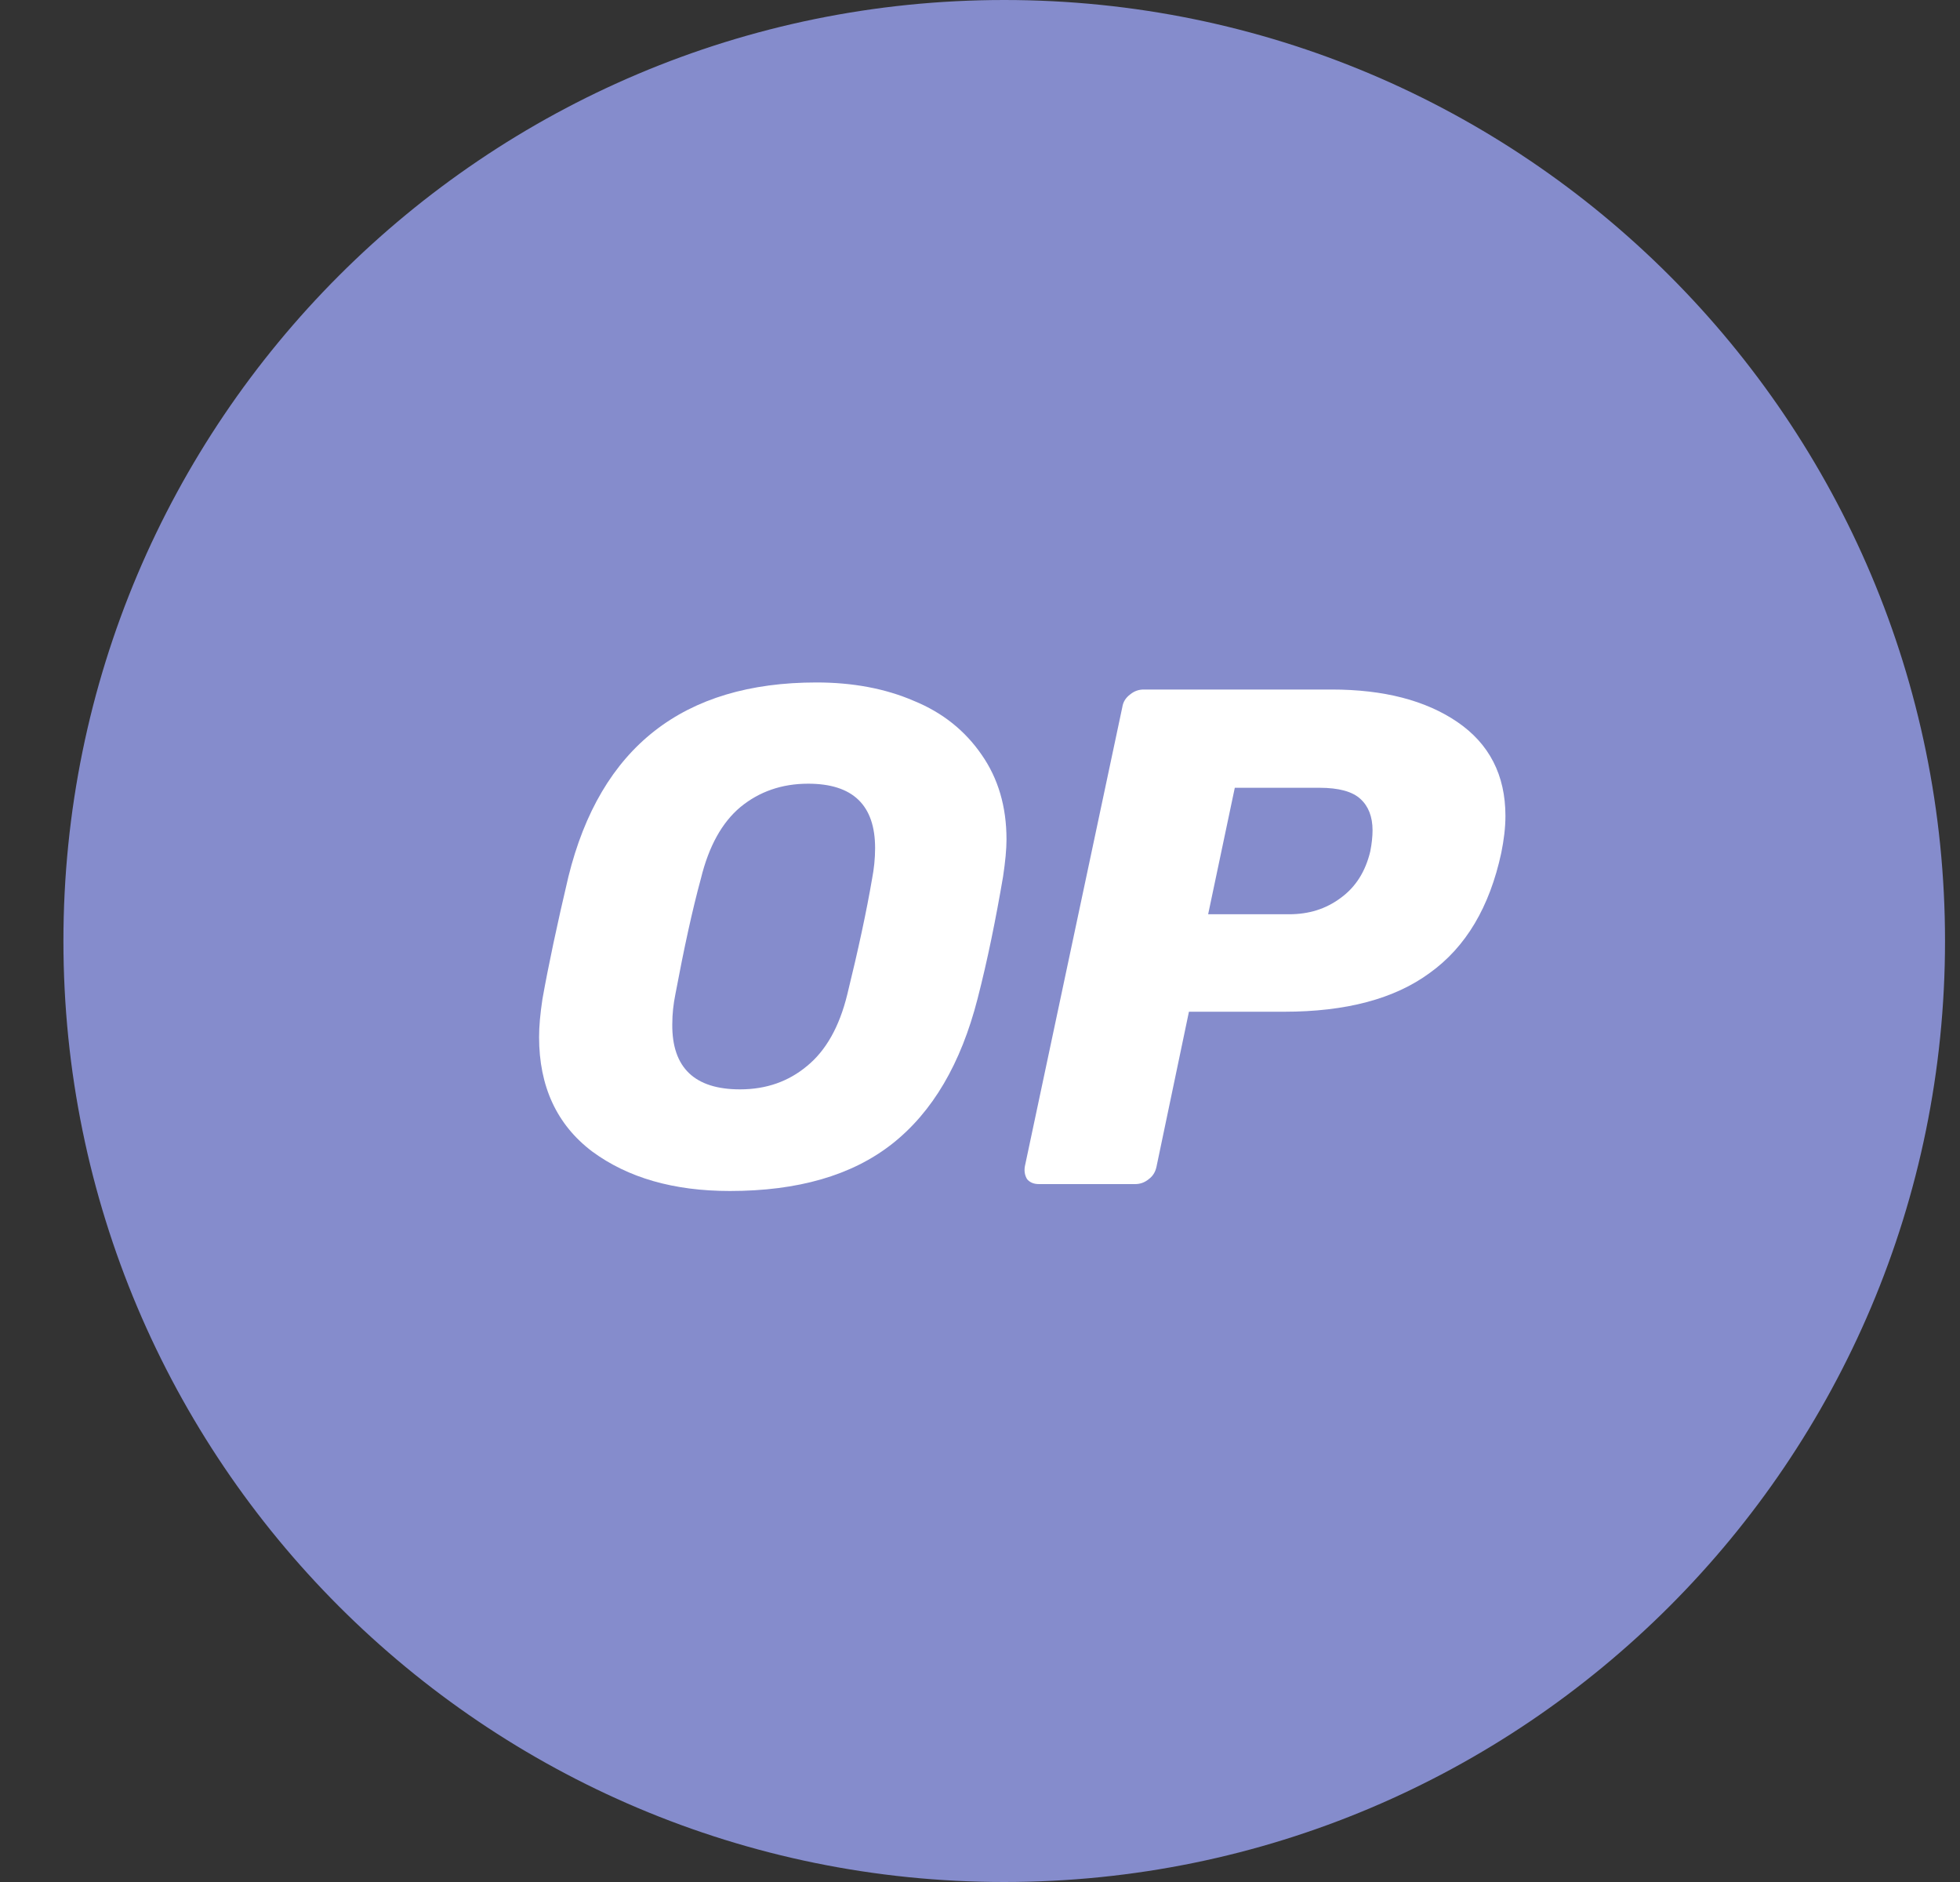 <svg width="25" height="24" viewBox="0 0 25 24" fill="none" xmlns="http://www.w3.org/2000/svg">
<rect x="0" y="0" width="25" height="24" fill="#333333" stroke="none"/>
<path d="M12.809 24C19.436 24 24.809 18.627 24.809 12C24.809 5.373 19.436 0 12.809 0C6.181 0 0.809 5.373 0.809 12C0.809 18.627 6.181 24 12.809 24Z" fill="#858CCC"/>
<path d="M9.31 15.188C8.594 15.188 8.009 15.02 7.553 14.684C7.102 14.343 6.876 13.854 6.876 13.225C6.876 13.09 6.89 12.932 6.919 12.74C6.996 12.308 7.106 11.79 7.25 11.18C7.658 9.529 8.714 8.703 10.414 8.703C10.874 8.703 11.292 8.78 11.657 8.938C12.022 9.087 12.31 9.318 12.521 9.625C12.732 9.927 12.838 10.287 12.838 10.705C12.838 10.829 12.823 10.988 12.794 11.18C12.703 11.713 12.598 12.236 12.468 12.74C12.257 13.561 11.897 14.18 11.378 14.588C10.865 14.991 10.174 15.188 9.31 15.188ZM9.439 13.892C9.775 13.892 10.058 13.791 10.294 13.594C10.534 13.398 10.706 13.095 10.807 12.682C10.946 12.116 11.052 11.626 11.124 11.204C11.148 11.079 11.162 10.95 11.162 10.815C11.162 10.268 10.879 9.994 10.308 9.994C9.972 9.994 9.684 10.095 9.444 10.292C9.209 10.489 9.041 10.791 8.94 11.204C8.83 11.607 8.724 12.097 8.614 12.682C8.59 12.802 8.575 12.927 8.575 13.062C8.57 13.618 8.863 13.892 9.439 13.892Z" fill="white"/>
<path d="M13.254 15.1C13.187 15.1 13.139 15.081 13.101 15.038C13.072 14.99 13.062 14.937 13.072 14.875L14.315 9.019C14.325 8.951 14.358 8.899 14.416 8.855C14.469 8.812 14.526 8.793 14.589 8.793H16.984C17.651 8.793 18.184 8.932 18.587 9.206C18.995 9.484 19.202 9.883 19.202 10.406C19.202 10.555 19.182 10.713 19.149 10.876C19 11.567 18.698 12.076 18.237 12.407C17.786 12.739 17.166 12.902 16.379 12.902H15.165L14.752 14.875C14.738 14.942 14.709 14.995 14.651 15.038C14.598 15.081 14.541 15.1 14.478 15.1H13.254ZM16.442 11.659C16.696 11.659 16.912 11.591 17.099 11.452C17.291 11.313 17.416 11.116 17.478 10.857C17.498 10.756 17.507 10.665 17.507 10.588C17.507 10.415 17.454 10.281 17.354 10.19C17.253 10.094 17.075 10.046 16.83 10.046H15.75L15.41 11.659H16.442Z" fill="white"/>
</svg>
